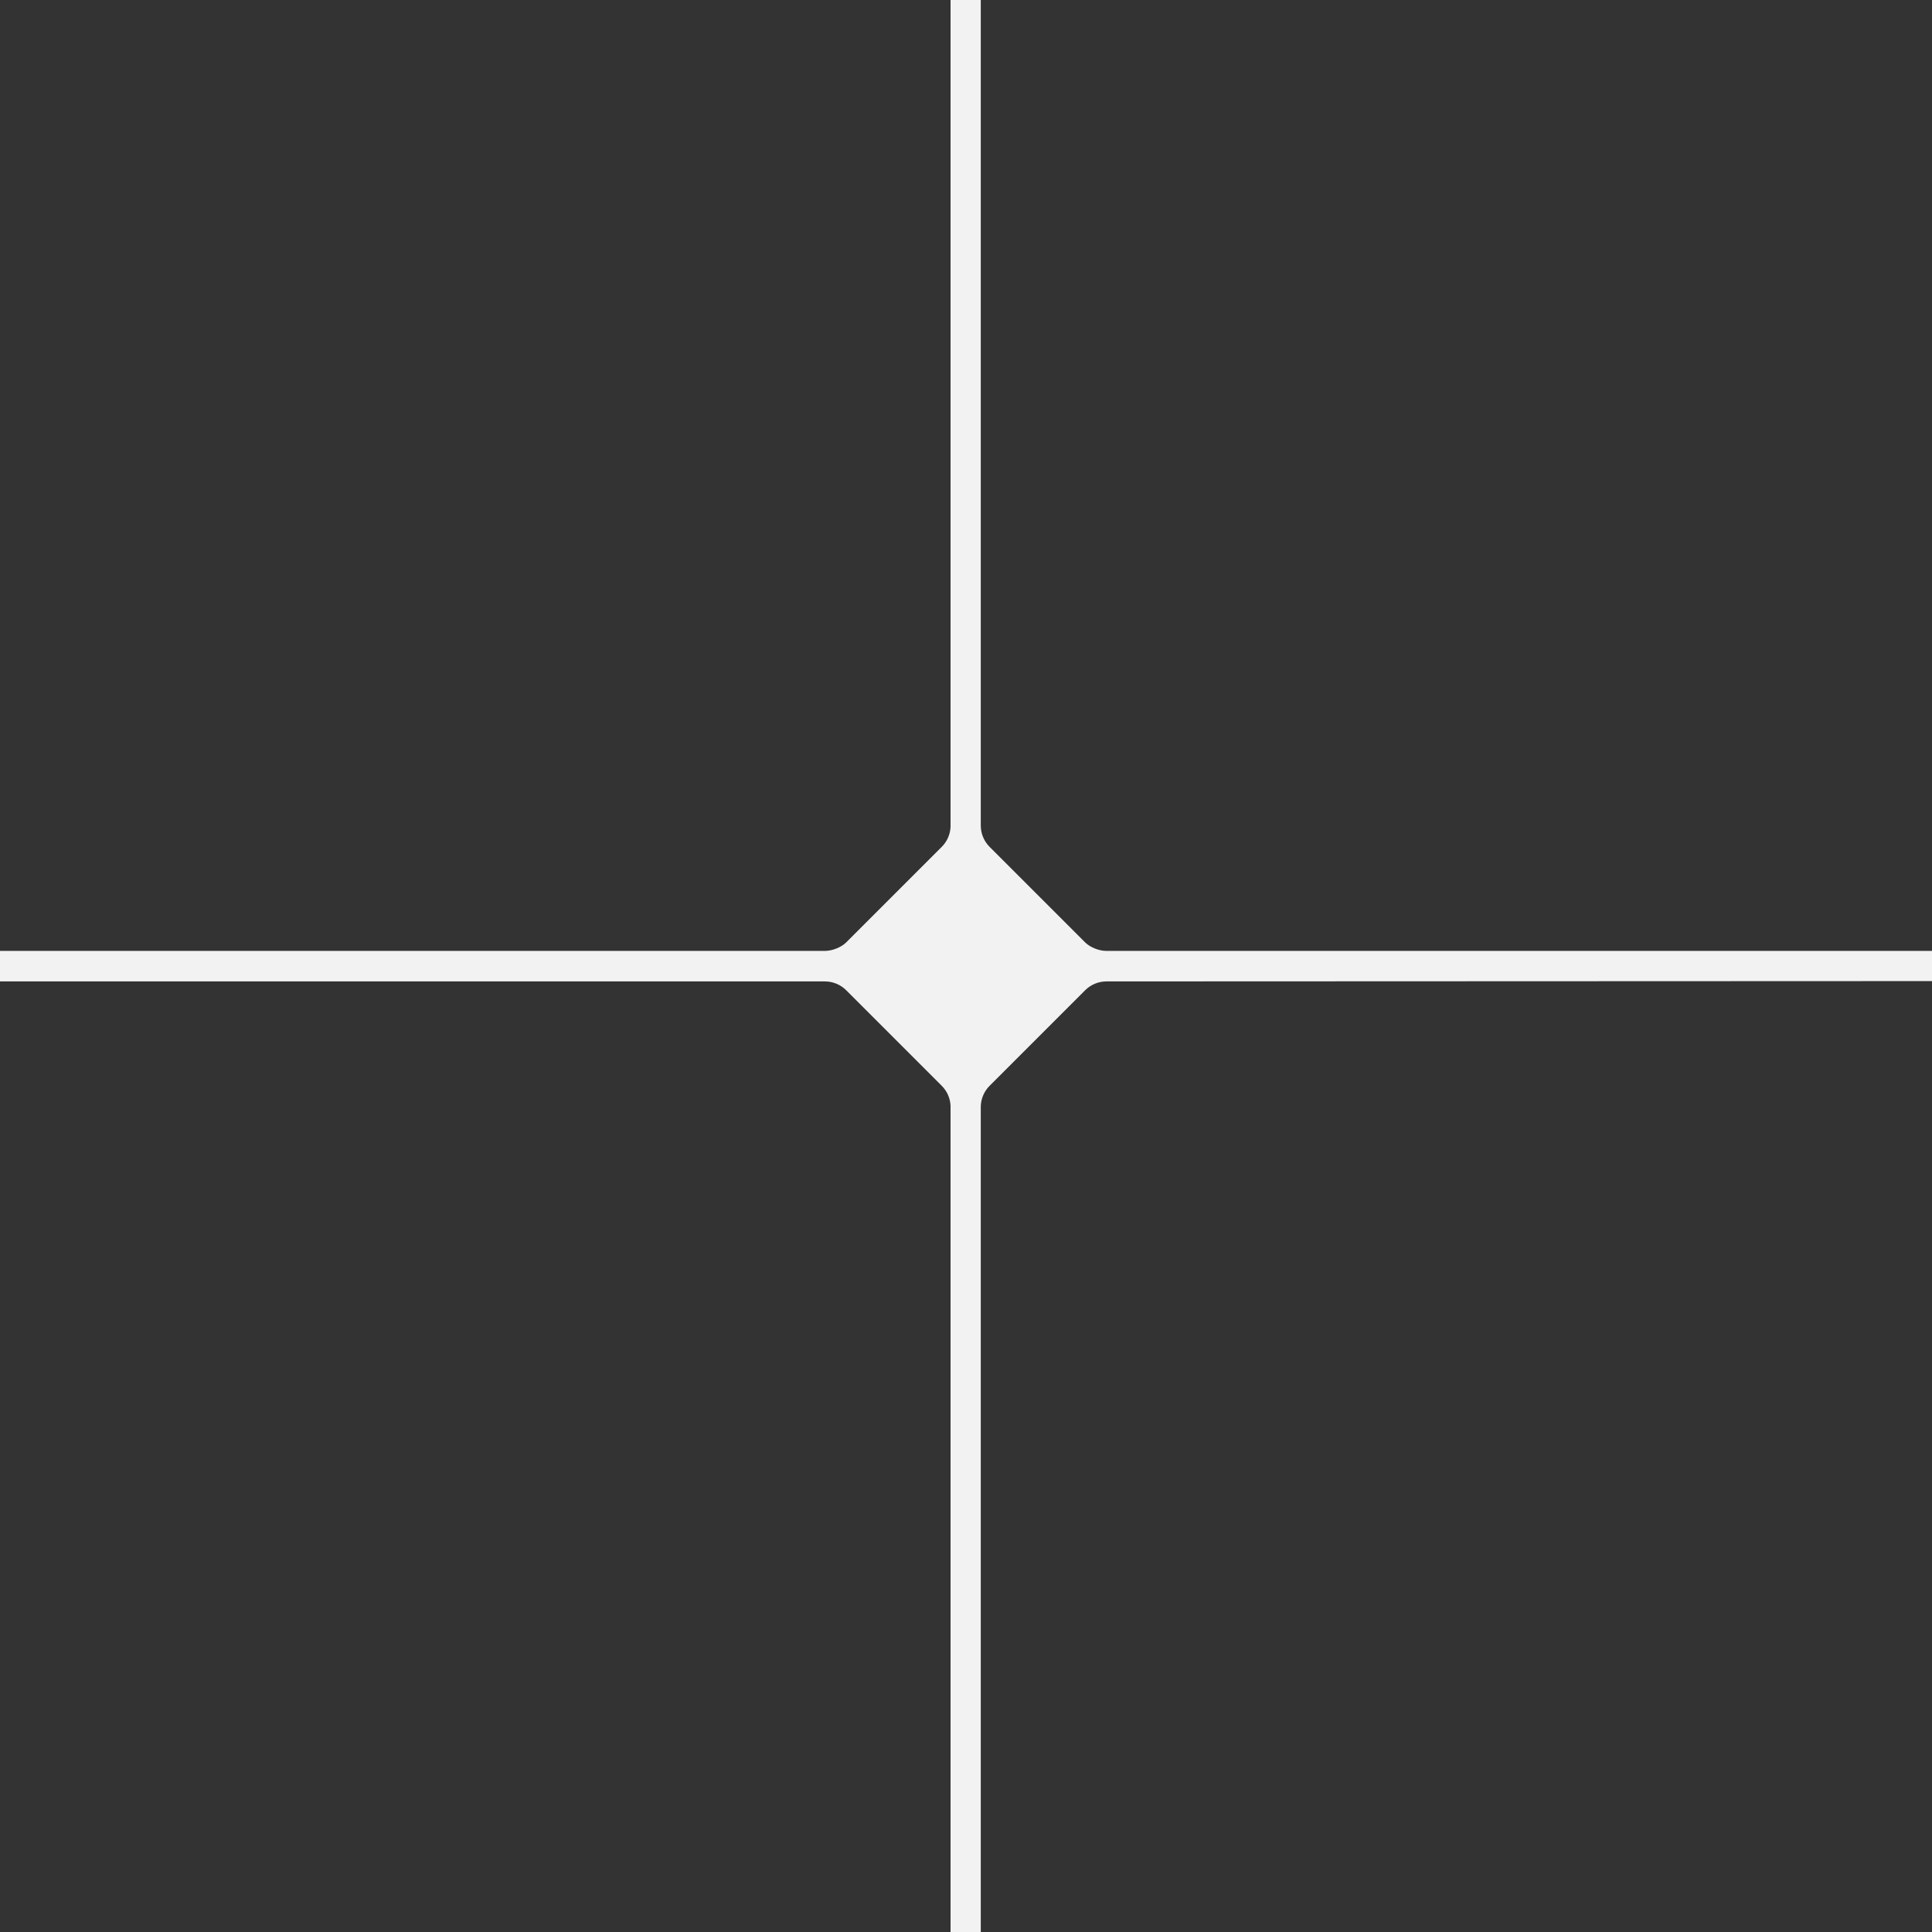 <?xml version="1.0" encoding="UTF-8"?> <svg xmlns="http://www.w3.org/2000/svg" width="240" height="240" viewBox="0 0 240 240" fill="none"><rect x="0" y="0" width="240" height="240" fill="#333333" stroke="none"/><path d="M-5.16164e-06 121.915L-5.32732e-06 118.125L102.469 118.125C103.446 118.125 104.548 117.64 105.12 117.067L116.986 105.201C117.644 104.544 118.032 103.668 118.08 102.744L118.08 1.00974e-05L121.834 9.93324e-06L121.834 102.55L121.835 102.55C121.835 103.544 122.23 104.498 122.933 105.201L134.799 117.067C135.371 117.64 136.456 118.125 137.45 118.125L240 118.125L240 121.875L137.45 121.915C136.456 121.915 135.502 122.31 134.799 123.014L122.933 134.88C122.23 135.583 121.834 136.537 121.834 137.531L121.834 240L118.08 240L118.08 137.337C118.032 136.413 117.644 135.537 116.986 134.88L105.12 123.014C104.417 122.31 103.463 121.915 102.469 121.915L-5.16164e-06 121.915Z" fill="#F2F2F2"></path></svg> 